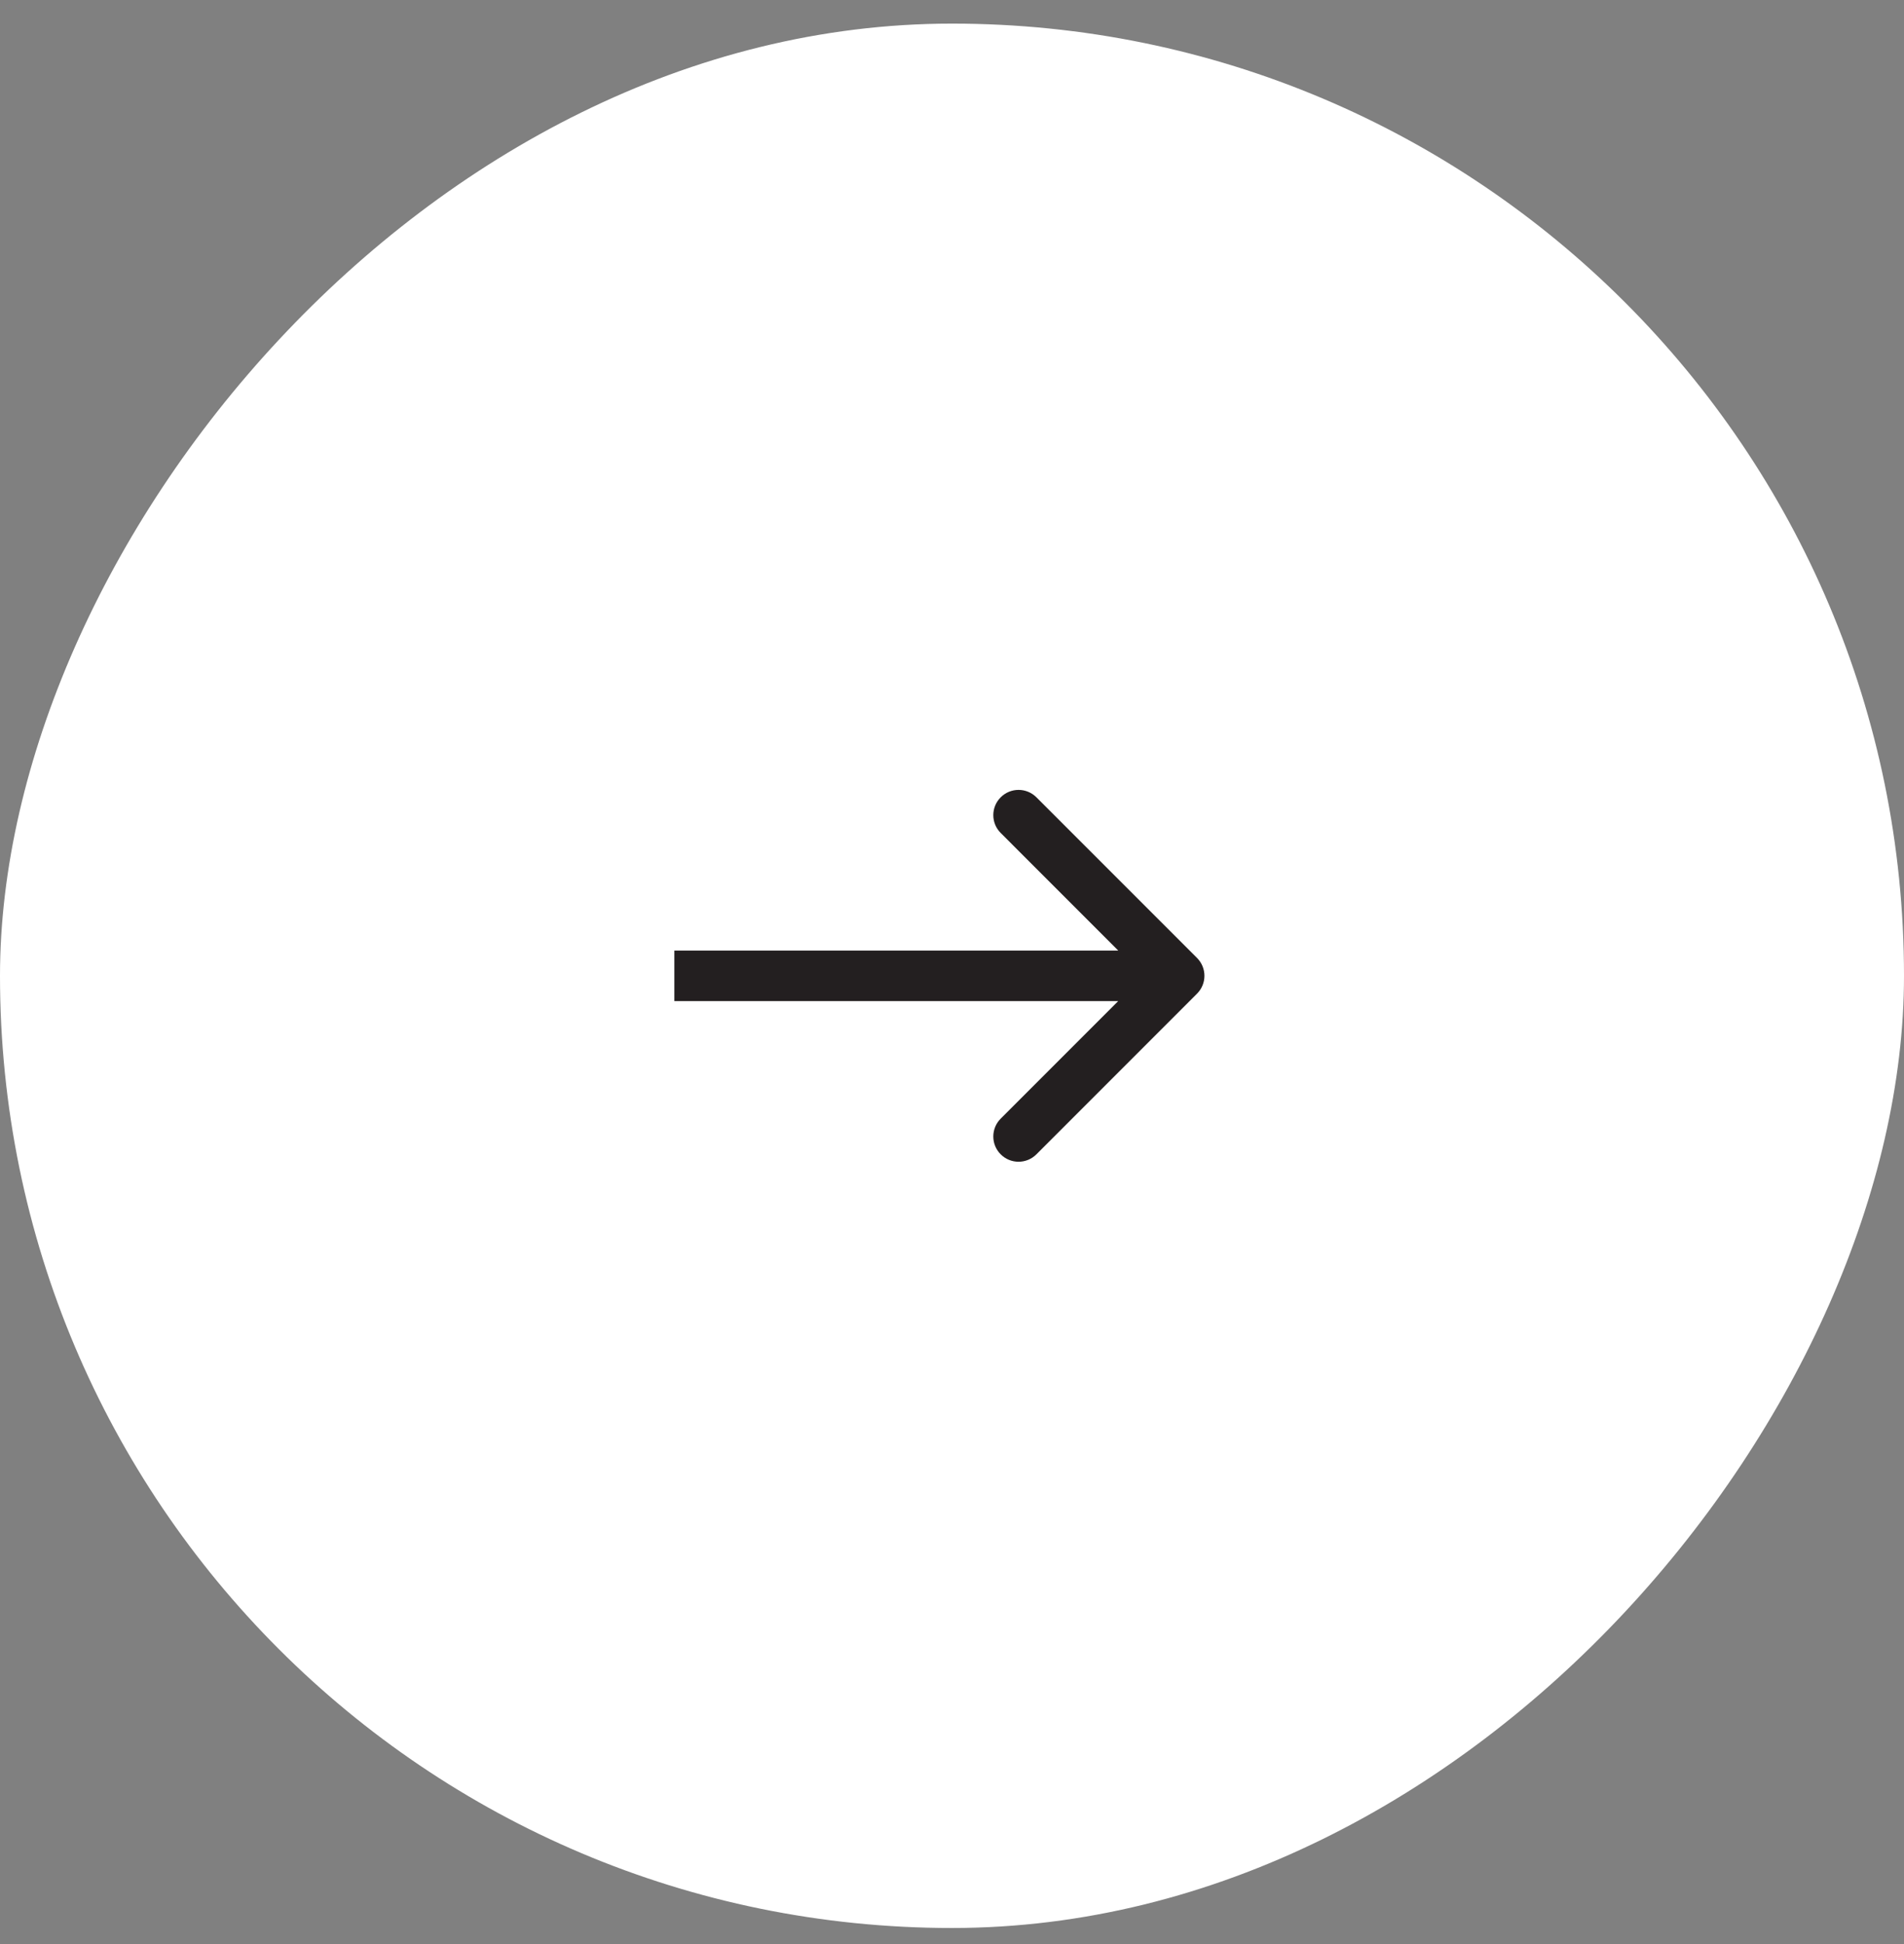 <svg width="48" height="49" viewBox="0 0 48 49" fill="none" xmlns="http://www.w3.org/2000/svg">
<rect x="0" y="0" width="48" height="49" fill="#808080" stroke="none"/>
<rect width="48" height="48" rx="24" transform="matrix(-1 0 0 1 48 0.595)" fill="white"/>
<g clipPath="url(#clip0_104_281)">
<path d="M30.177 24.145C30.426 24.394 30.426 24.797 30.177 25.045L26.128 29.095C25.879 29.344 25.476 29.344 25.228 29.095C24.979 28.847 24.979 28.444 25.228 28.195L28.827 24.595L25.228 20.995C24.979 20.747 24.979 20.344 25.228 20.096C25.476 19.847 25.879 19.847 26.128 20.096L30.177 24.145ZM17 23.959H29.727V25.232H17L17 23.959Z" fill="#231F20"/>
</g>
<defs>
<clipPath id="clip0_104_281">
<rect width="14" height="10.182" fill="white" transform="translate(17 19.504)"/>
</clipPath>
</defs>
</svg>